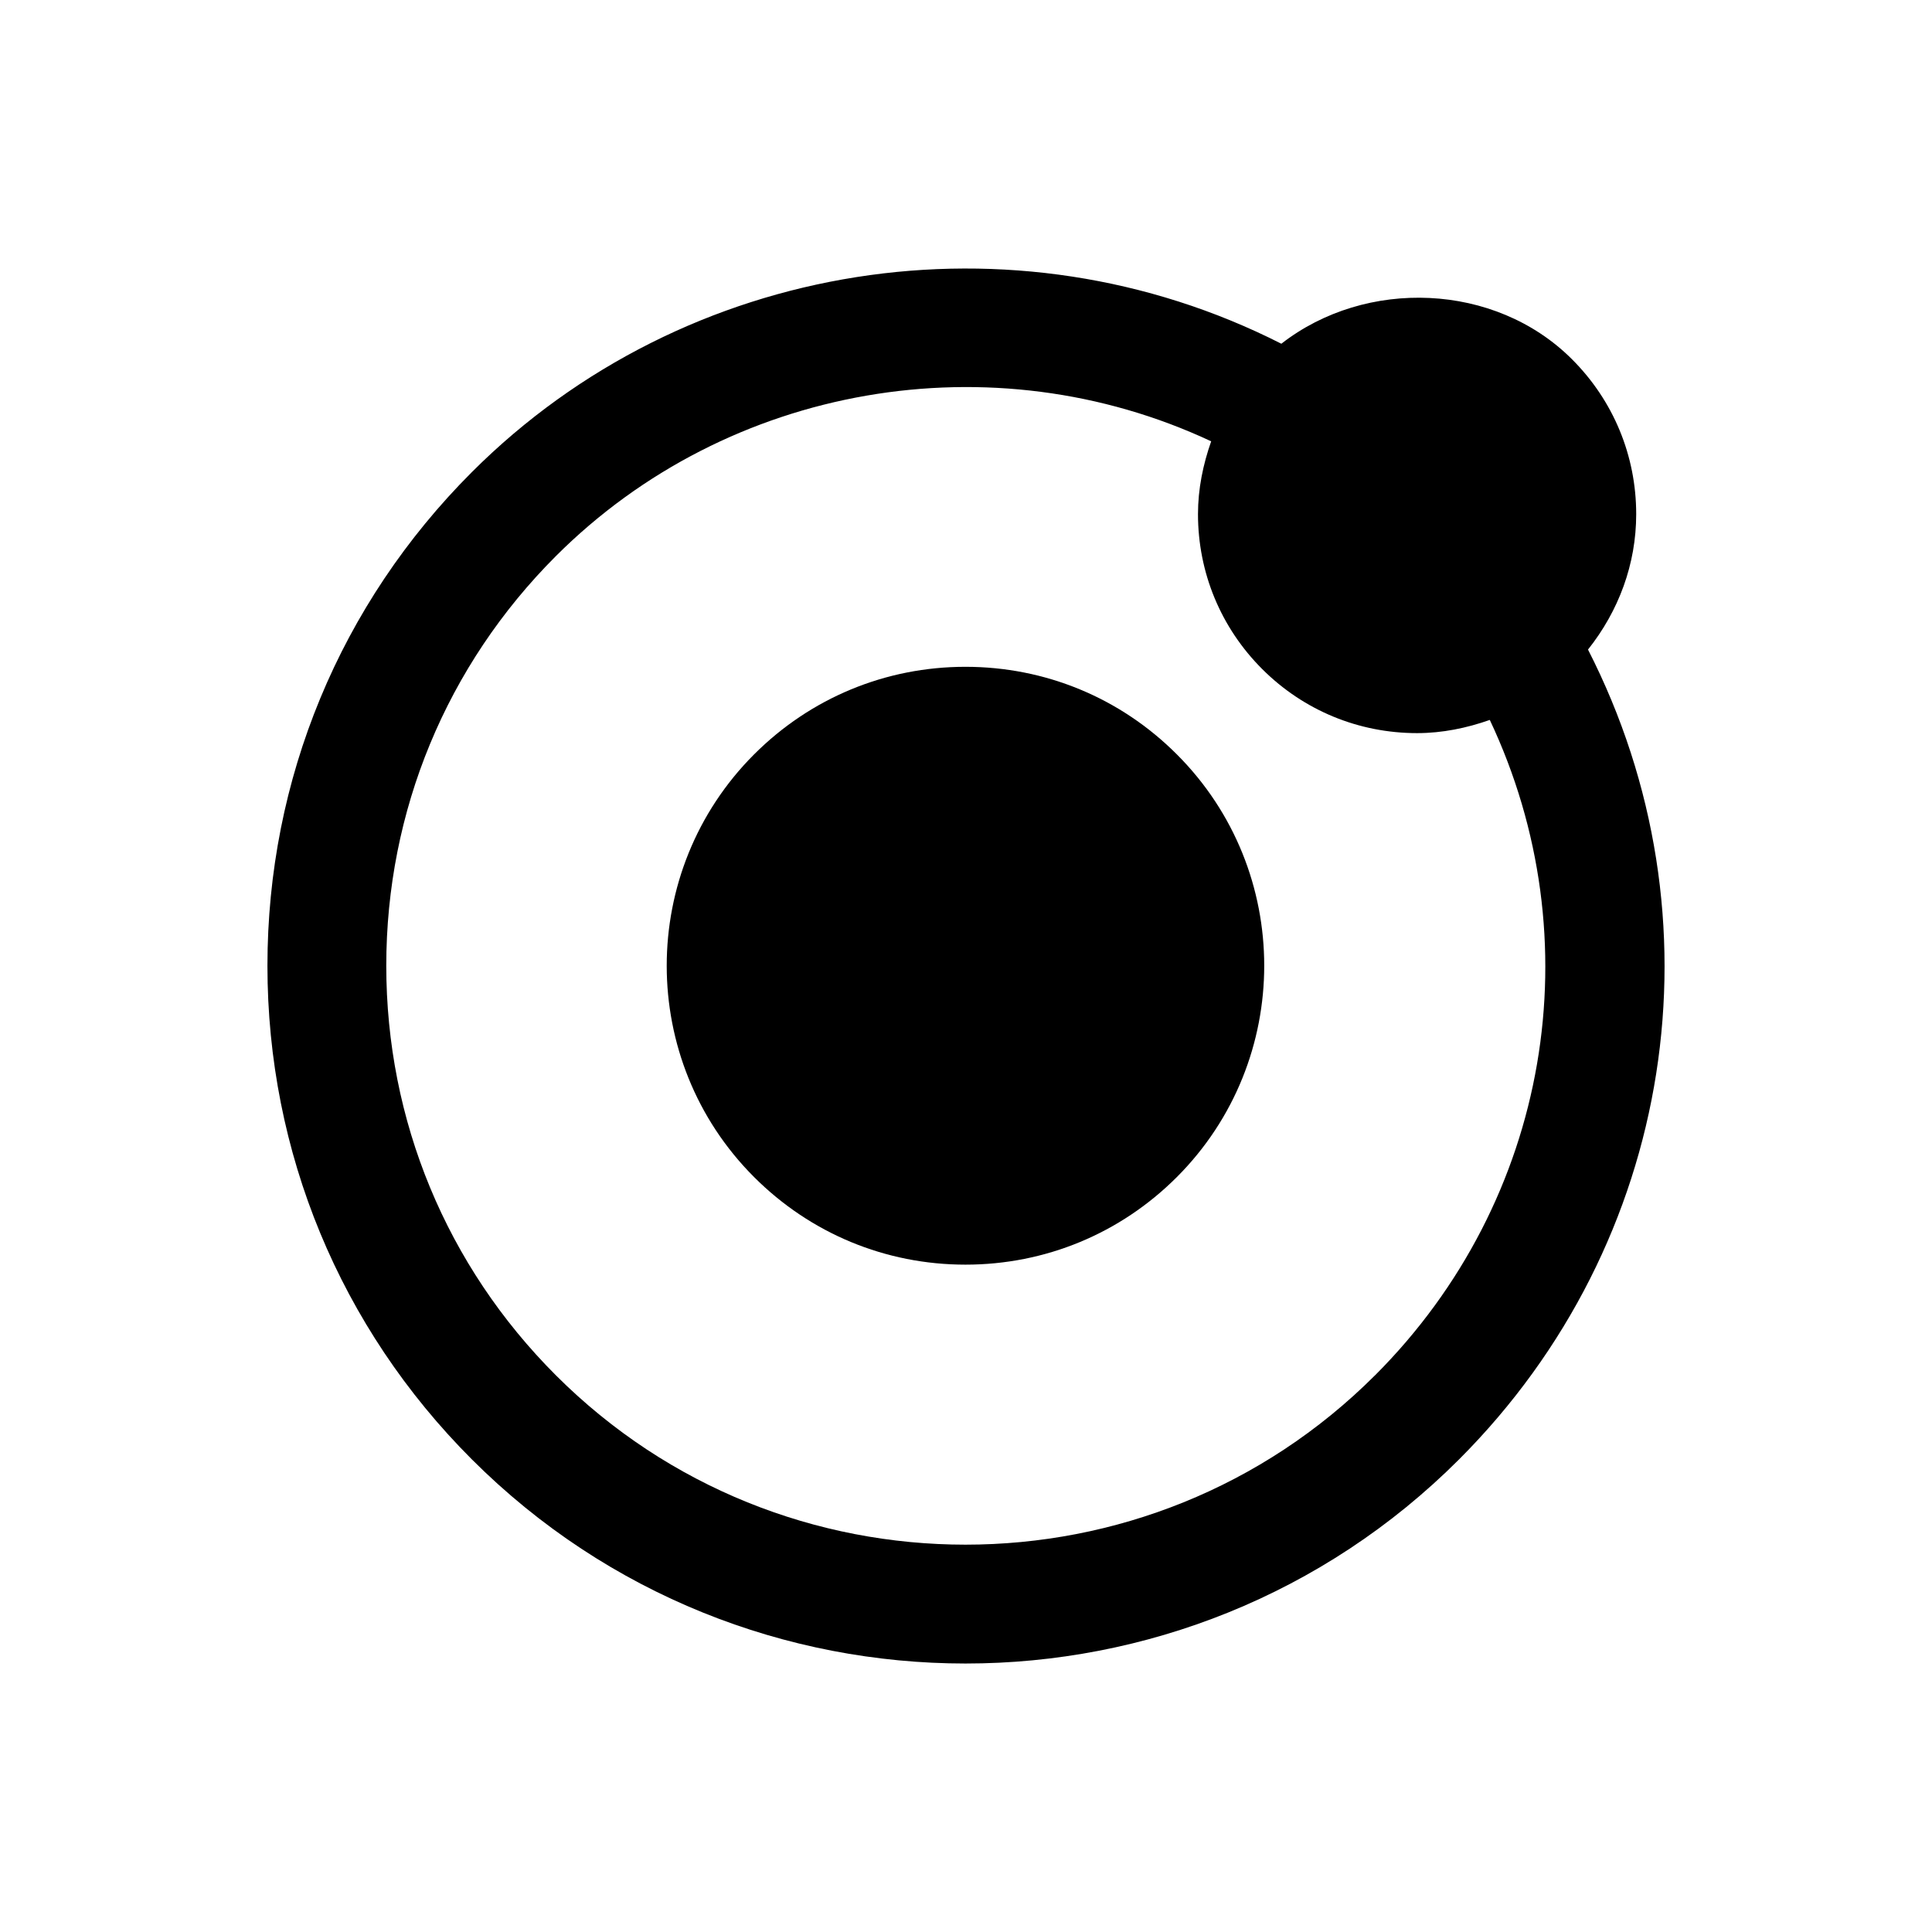 <?xml version="1.0" encoding="UTF-8"?>
<!-- Uploaded to: SVG Repo, www.svgrepo.com, Generator: SVG Repo Mixer Tools -->
<svg fill="#000000" width="800px" height="800px" version="1.1" viewBox="144 144 512 512" xmlns="http://www.w3.org/2000/svg">
 <g>
  <path d="m399.86 320.71c-21.16 0-41.043 8.234-56.016 23.207-30.875 30.891-30.875 81.145 0 112.02 14.957 14.957 34.84 23.207 56.016 23.207 21.16 0 41.043-8.234 56.016-23.207 30.875-30.906 30.875-81.16 0-112.02-14.953-14.973-34.855-23.207-56.016-23.207z"/>
  <path d="m564.84 316.14c8.125-10.219 12.77-22.641 12.77-35.879 0-15.508-6.047-30.102-17.02-41.059-20.371-20.371-54.648-21.555-77.02-4.109-70.773-35.945-158.01-22.484-214.52 34.02-34.938 34.938-54.176 81.398-54.176 130.82 0 49.422 19.238 95.883 54.176 130.82 36.07 36.055 83.445 54.098 130.82 54.098 47.375 0 94.746-18.043 130.8-54.098 57.438-57.48 70.473-143.58 34.168-214.61zm-56.445 192.33c-59.844 59.844-157.22 59.844-217.08 0-29-29-44.949-67.543-44.949-108.55s15.965-79.555 44.949-108.55c45.738-45.703 115.77-57.527 173.66-30.418-2.156 6.141-3.496 12.594-3.496 19.301 0 15.492 6.047 30.086 17.02 41.059 10.957 10.941 25.535 16.973 41.043 16.973 6.691 0 13.129-1.34 19.27-3.496 27.414 58.082 16.094 127.18-30.414 173.69z"/>
 </g>
</svg>